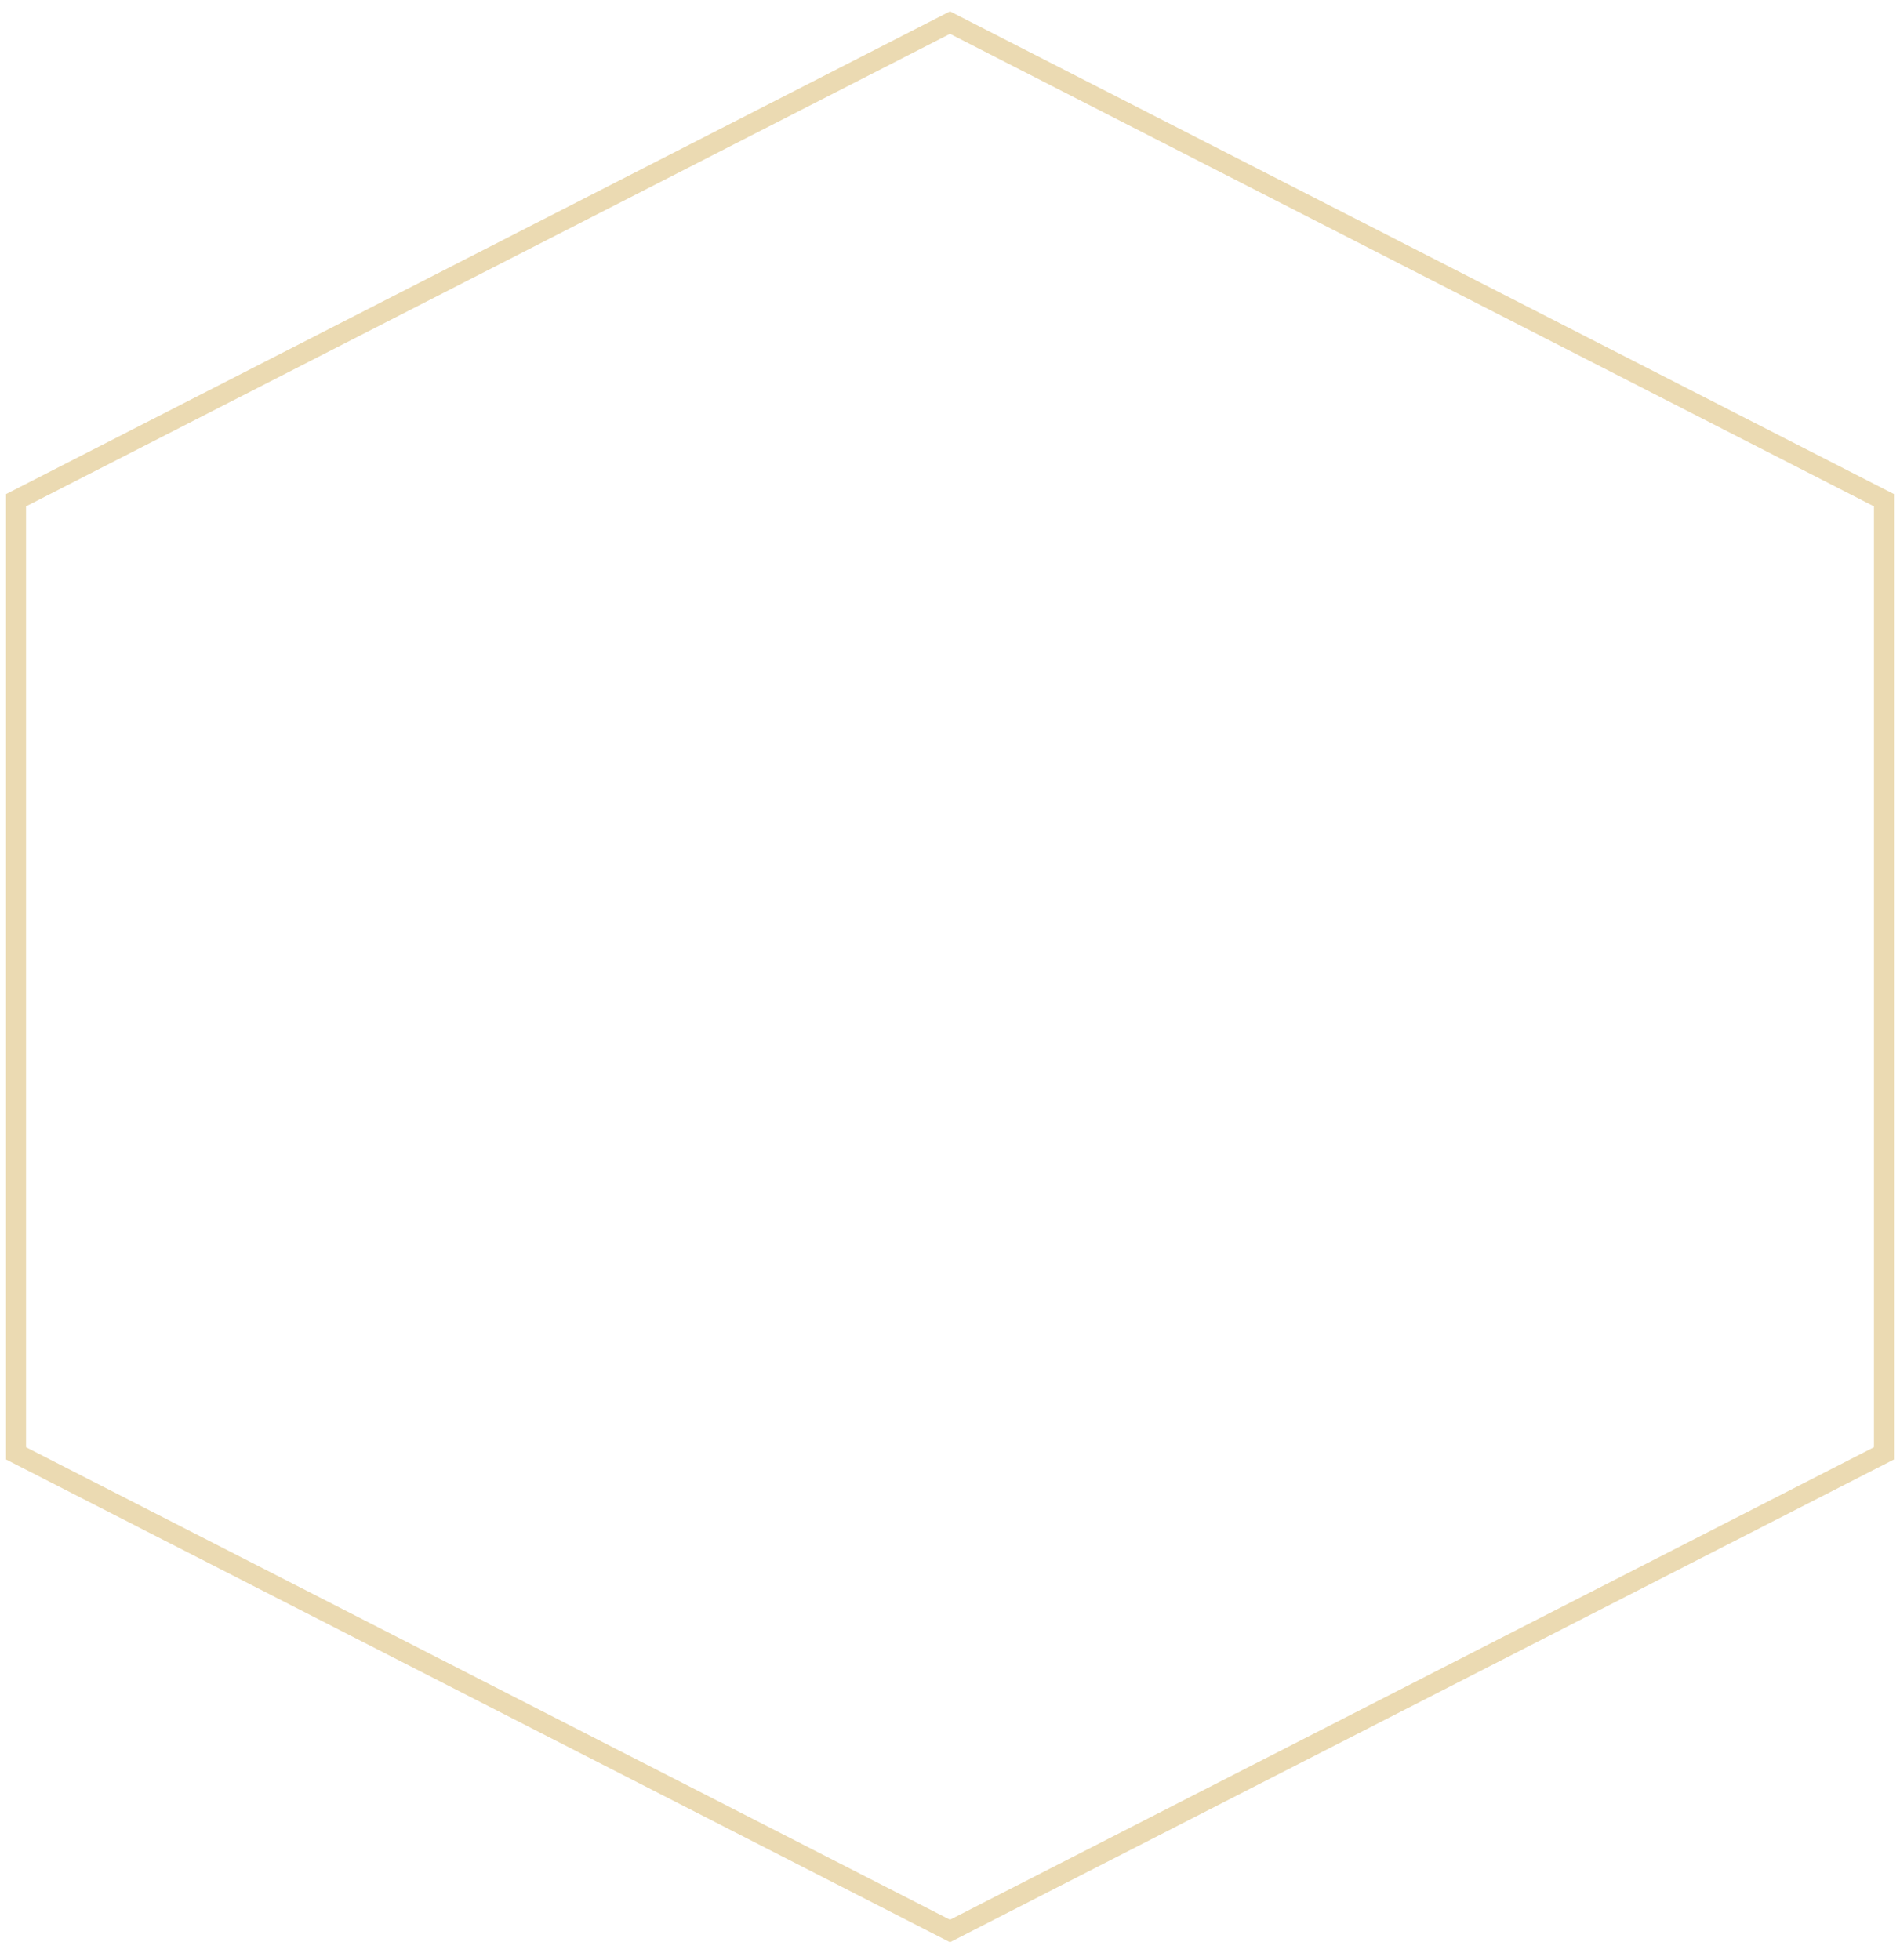 <svg width="95" height="98" viewBox="0 0 95 98" fill="none" xmlns="http://www.w3.org/2000/svg">
<path d="M0.802 25.011L47.5 1.131L94.198 25.011V72.67L47.5 96.55L0.802 72.67V25.011Z" stroke="#EBDAB2"/>
</svg>
